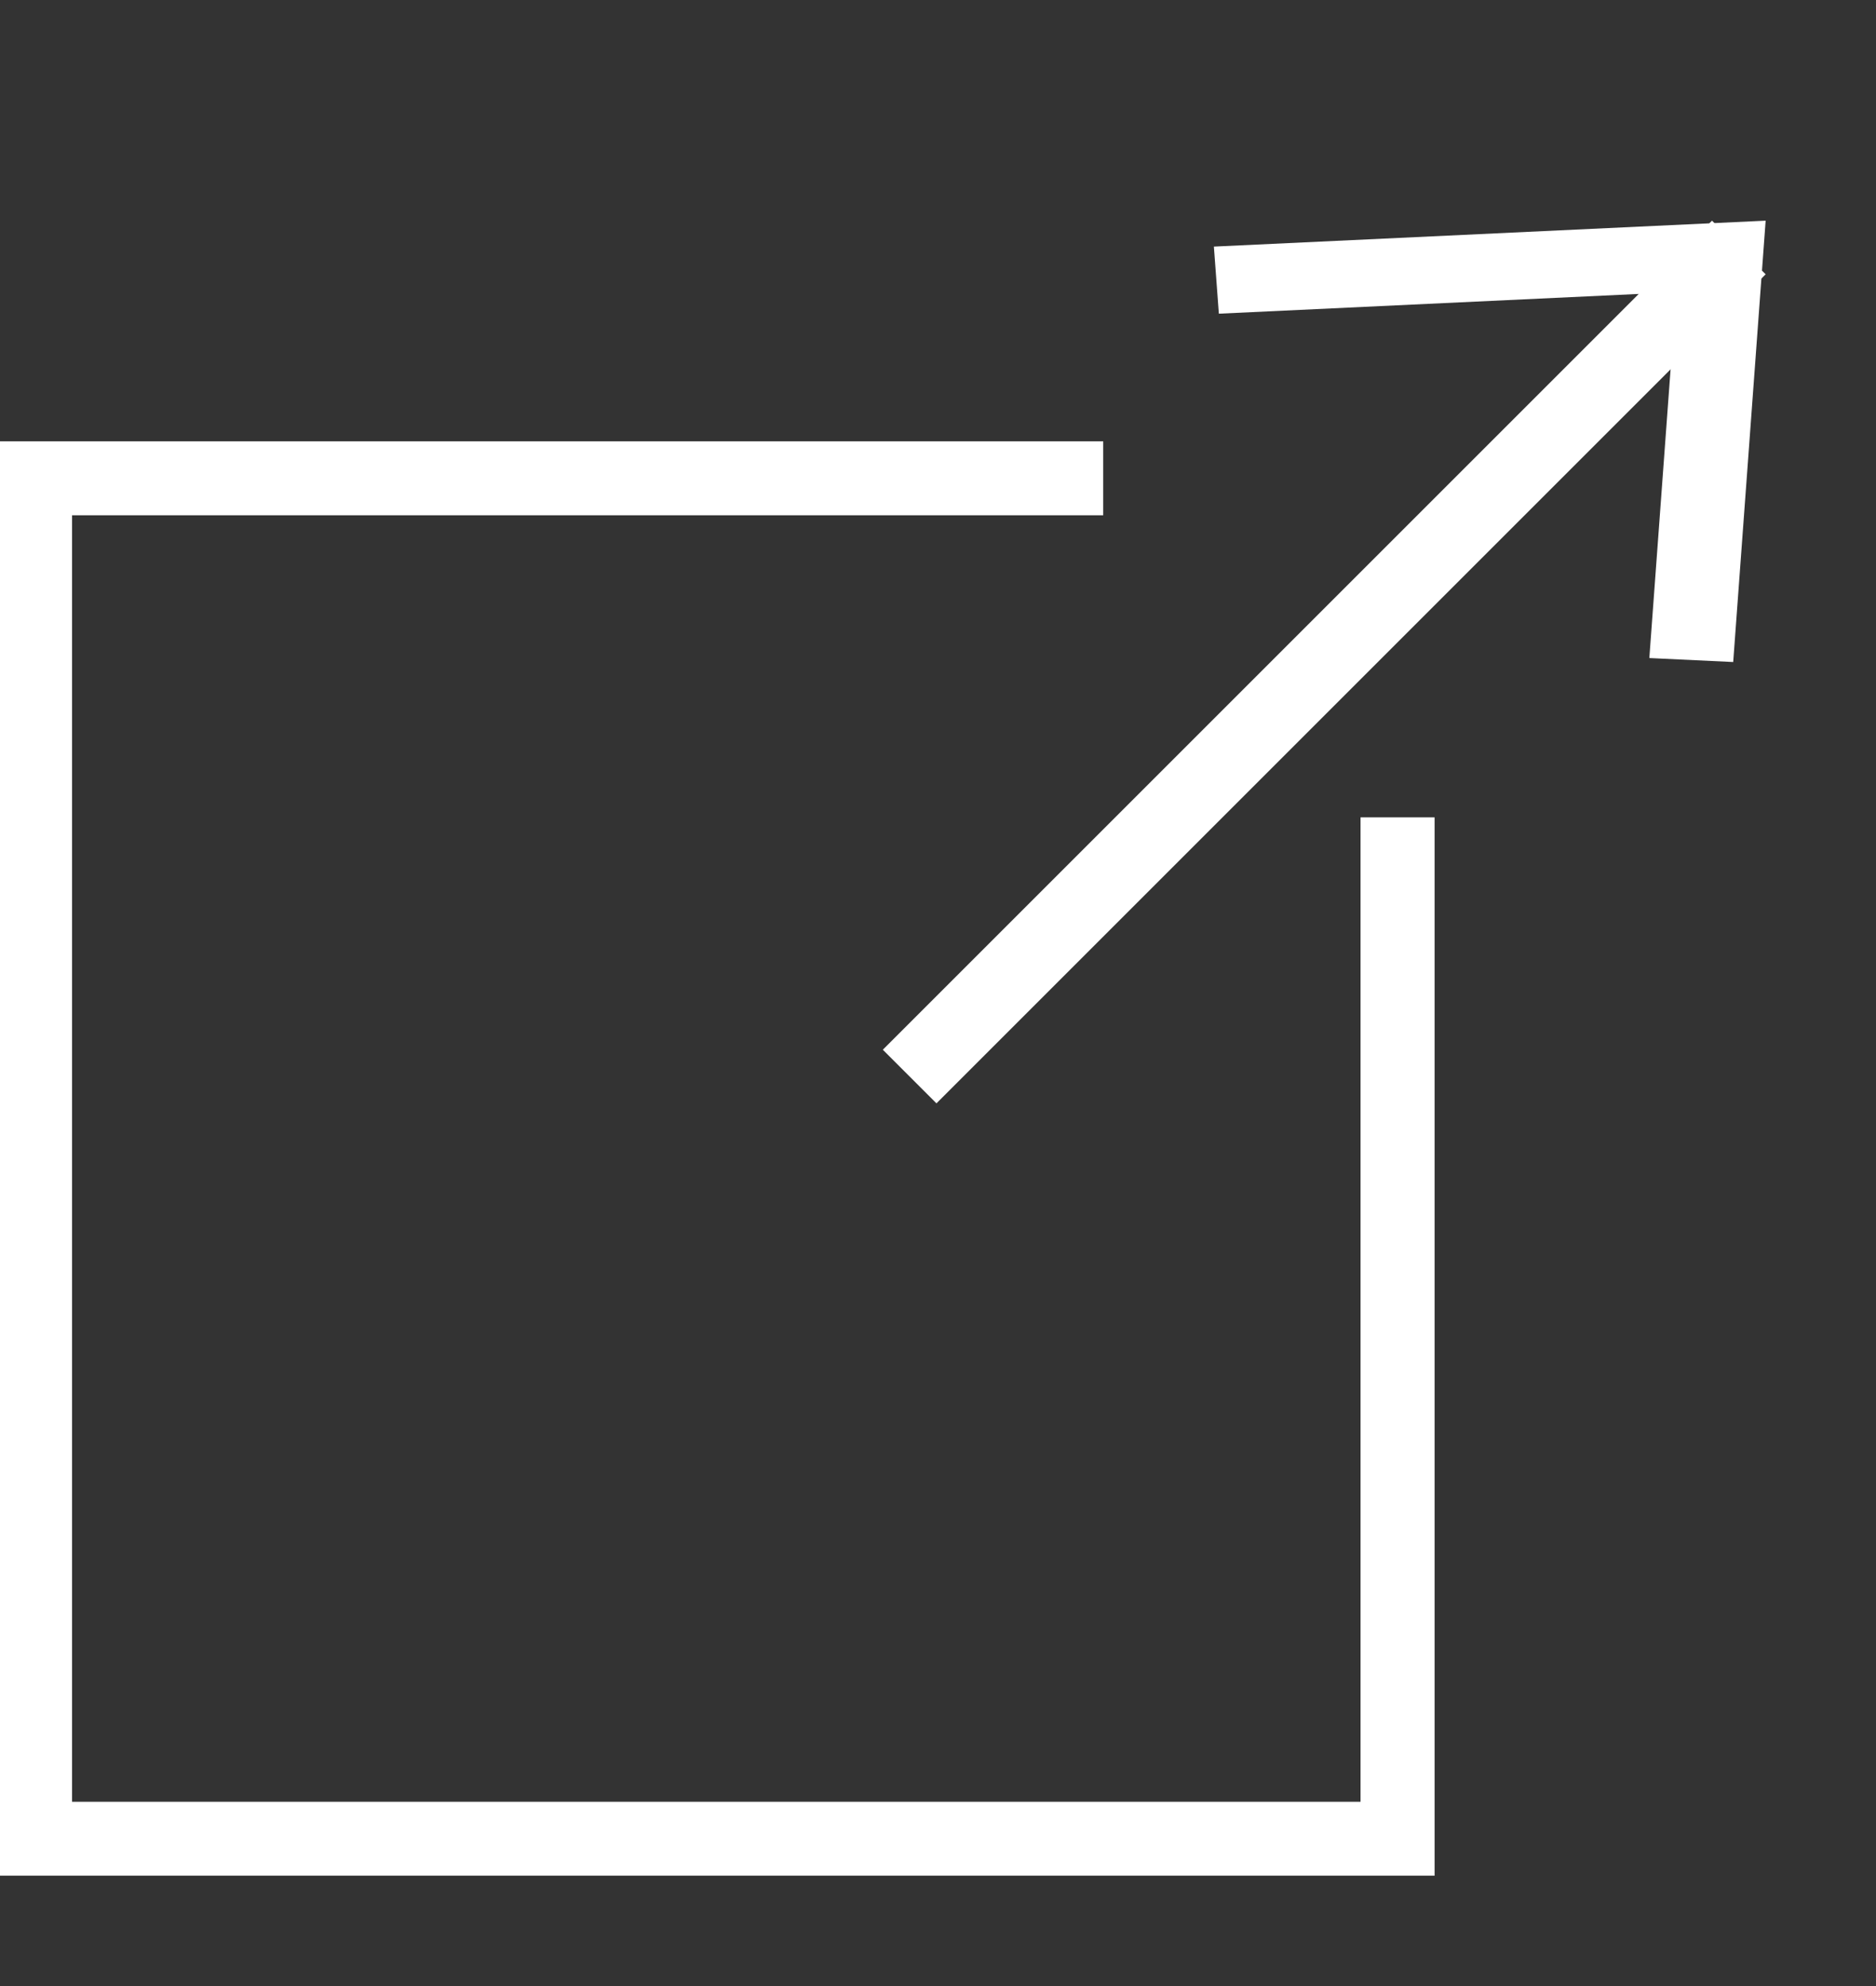 <svg width="17" height="18" viewBox="0 0 17 18" fill="none" xmlns="http://www.w3.org/2000/svg">
<rect x="0" y="0" width="17" height="18" fill="#333333" stroke="none"/>
<path d="M13 17H0V4H9.997V4.67H0.653V16.33H12.329V7.408H13V17Z" fill="white"/>
<path d="M15.514 2L16 2.486L8.486 10L8 9.514L15.514 2Z" fill="white"/>
<path d="M15.706 6L14.946 5.964L15.19 2.648L11.045 2.843L11 2.235L16 2L15.706 6Z" fill="white"/>
</svg>

